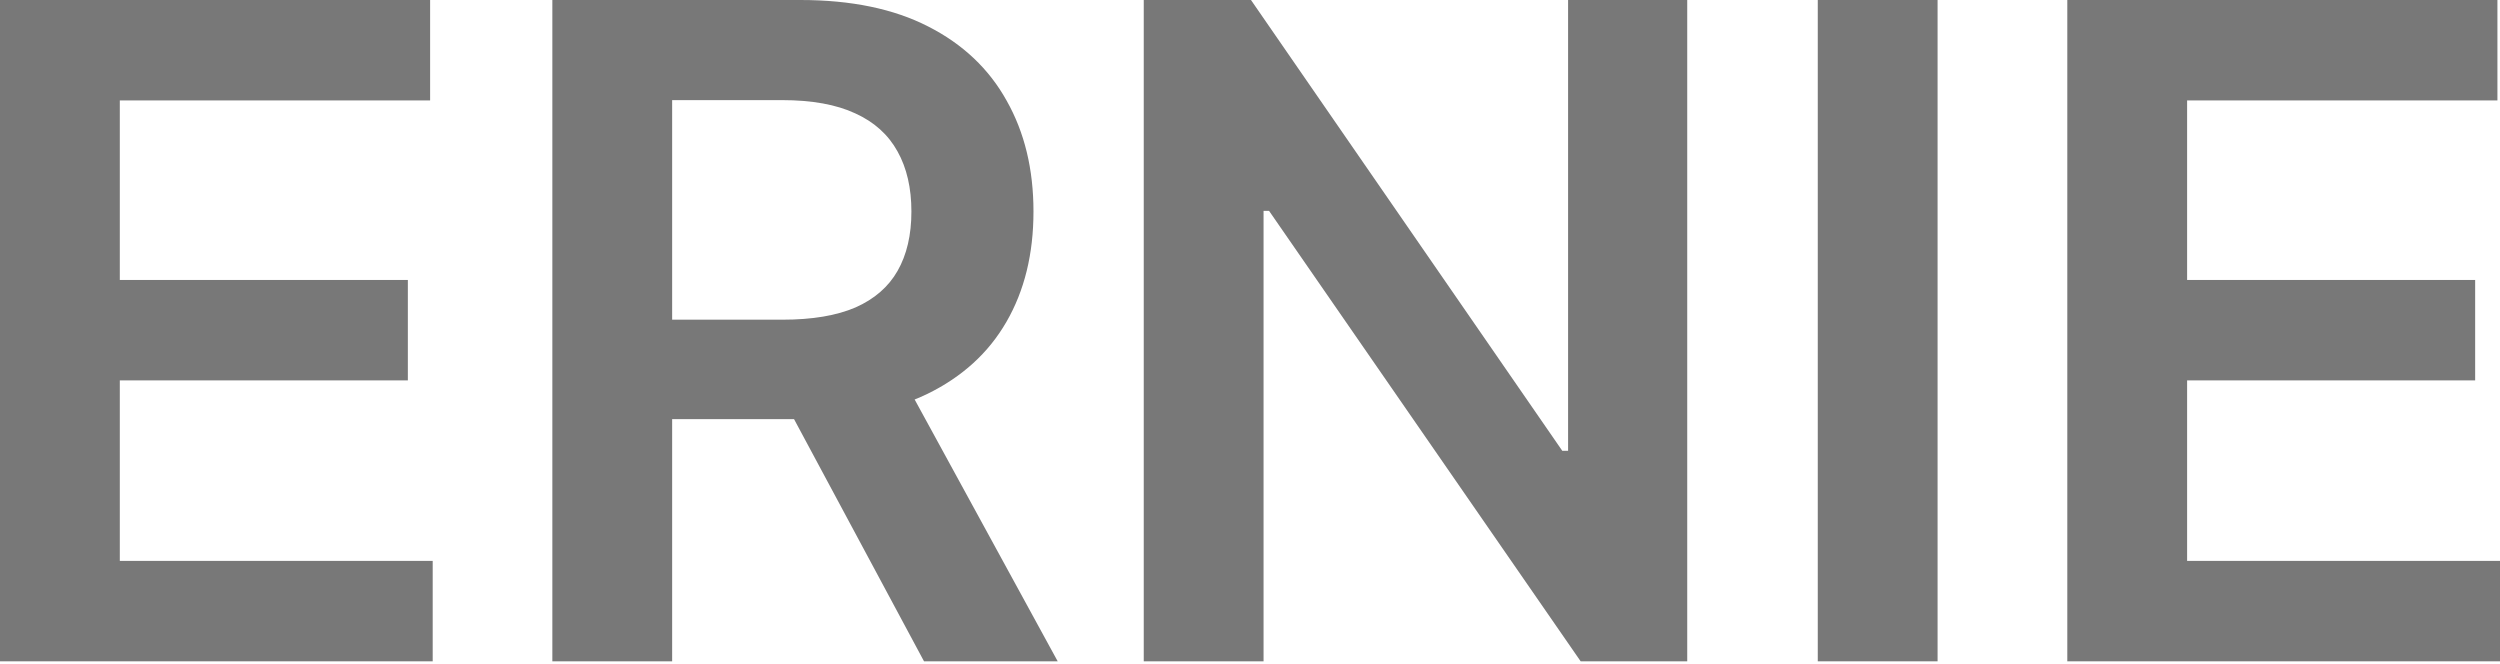 <svg width="64" height="17" viewBox="0 0 64 17" fill="none" xmlns="http://www.w3.org/2000/svg">
<path d="M0 16.93V0H11.011V2.571H3.067V7.167H10.441V9.738H3.067V14.359H11.077V16.93H0Z" fill="#787878"/>
<path d="M14.14 16.93V0H20.489C21.789 0 22.881 0.226 23.762 0.678C24.65 1.13 25.319 1.764 25.771 2.579C26.229 3.389 26.457 4.334 26.457 5.415C26.457 6.5 26.226 7.443 25.763 8.242C25.305 9.035 24.63 9.65 23.738 10.085C22.845 10.515 21.748 10.73 20.447 10.73H15.926V8.184H20.034C20.795 8.184 21.417 8.079 21.902 7.87C22.387 7.655 22.745 7.343 22.977 6.936C23.214 6.522 23.332 6.015 23.332 5.415C23.332 4.814 23.214 4.301 22.977 3.877C22.74 3.447 22.379 3.122 21.894 2.902C21.409 2.676 20.784 2.563 20.018 2.563H17.207V16.93H14.14ZM22.886 9.259L27.077 16.93H23.655L19.538 9.259H22.886Z" fill="#787878"/>
<path d="M43.193 0V16.93H40.465L32.488 5.398H32.347V16.93H29.28V0H32.025L39.994 11.54H40.143V0H43.193Z" fill="#787878"/>
<path d="M49.602 0V16.93H46.535V0H49.602Z" fill="#787878"/>
<path d="M52.923 16.93V0H63.934V2.571H55.99V7.167H63.364V9.738H55.99V14.359H64V16.93H52.923Z" fill="#787878"/>
</svg>
